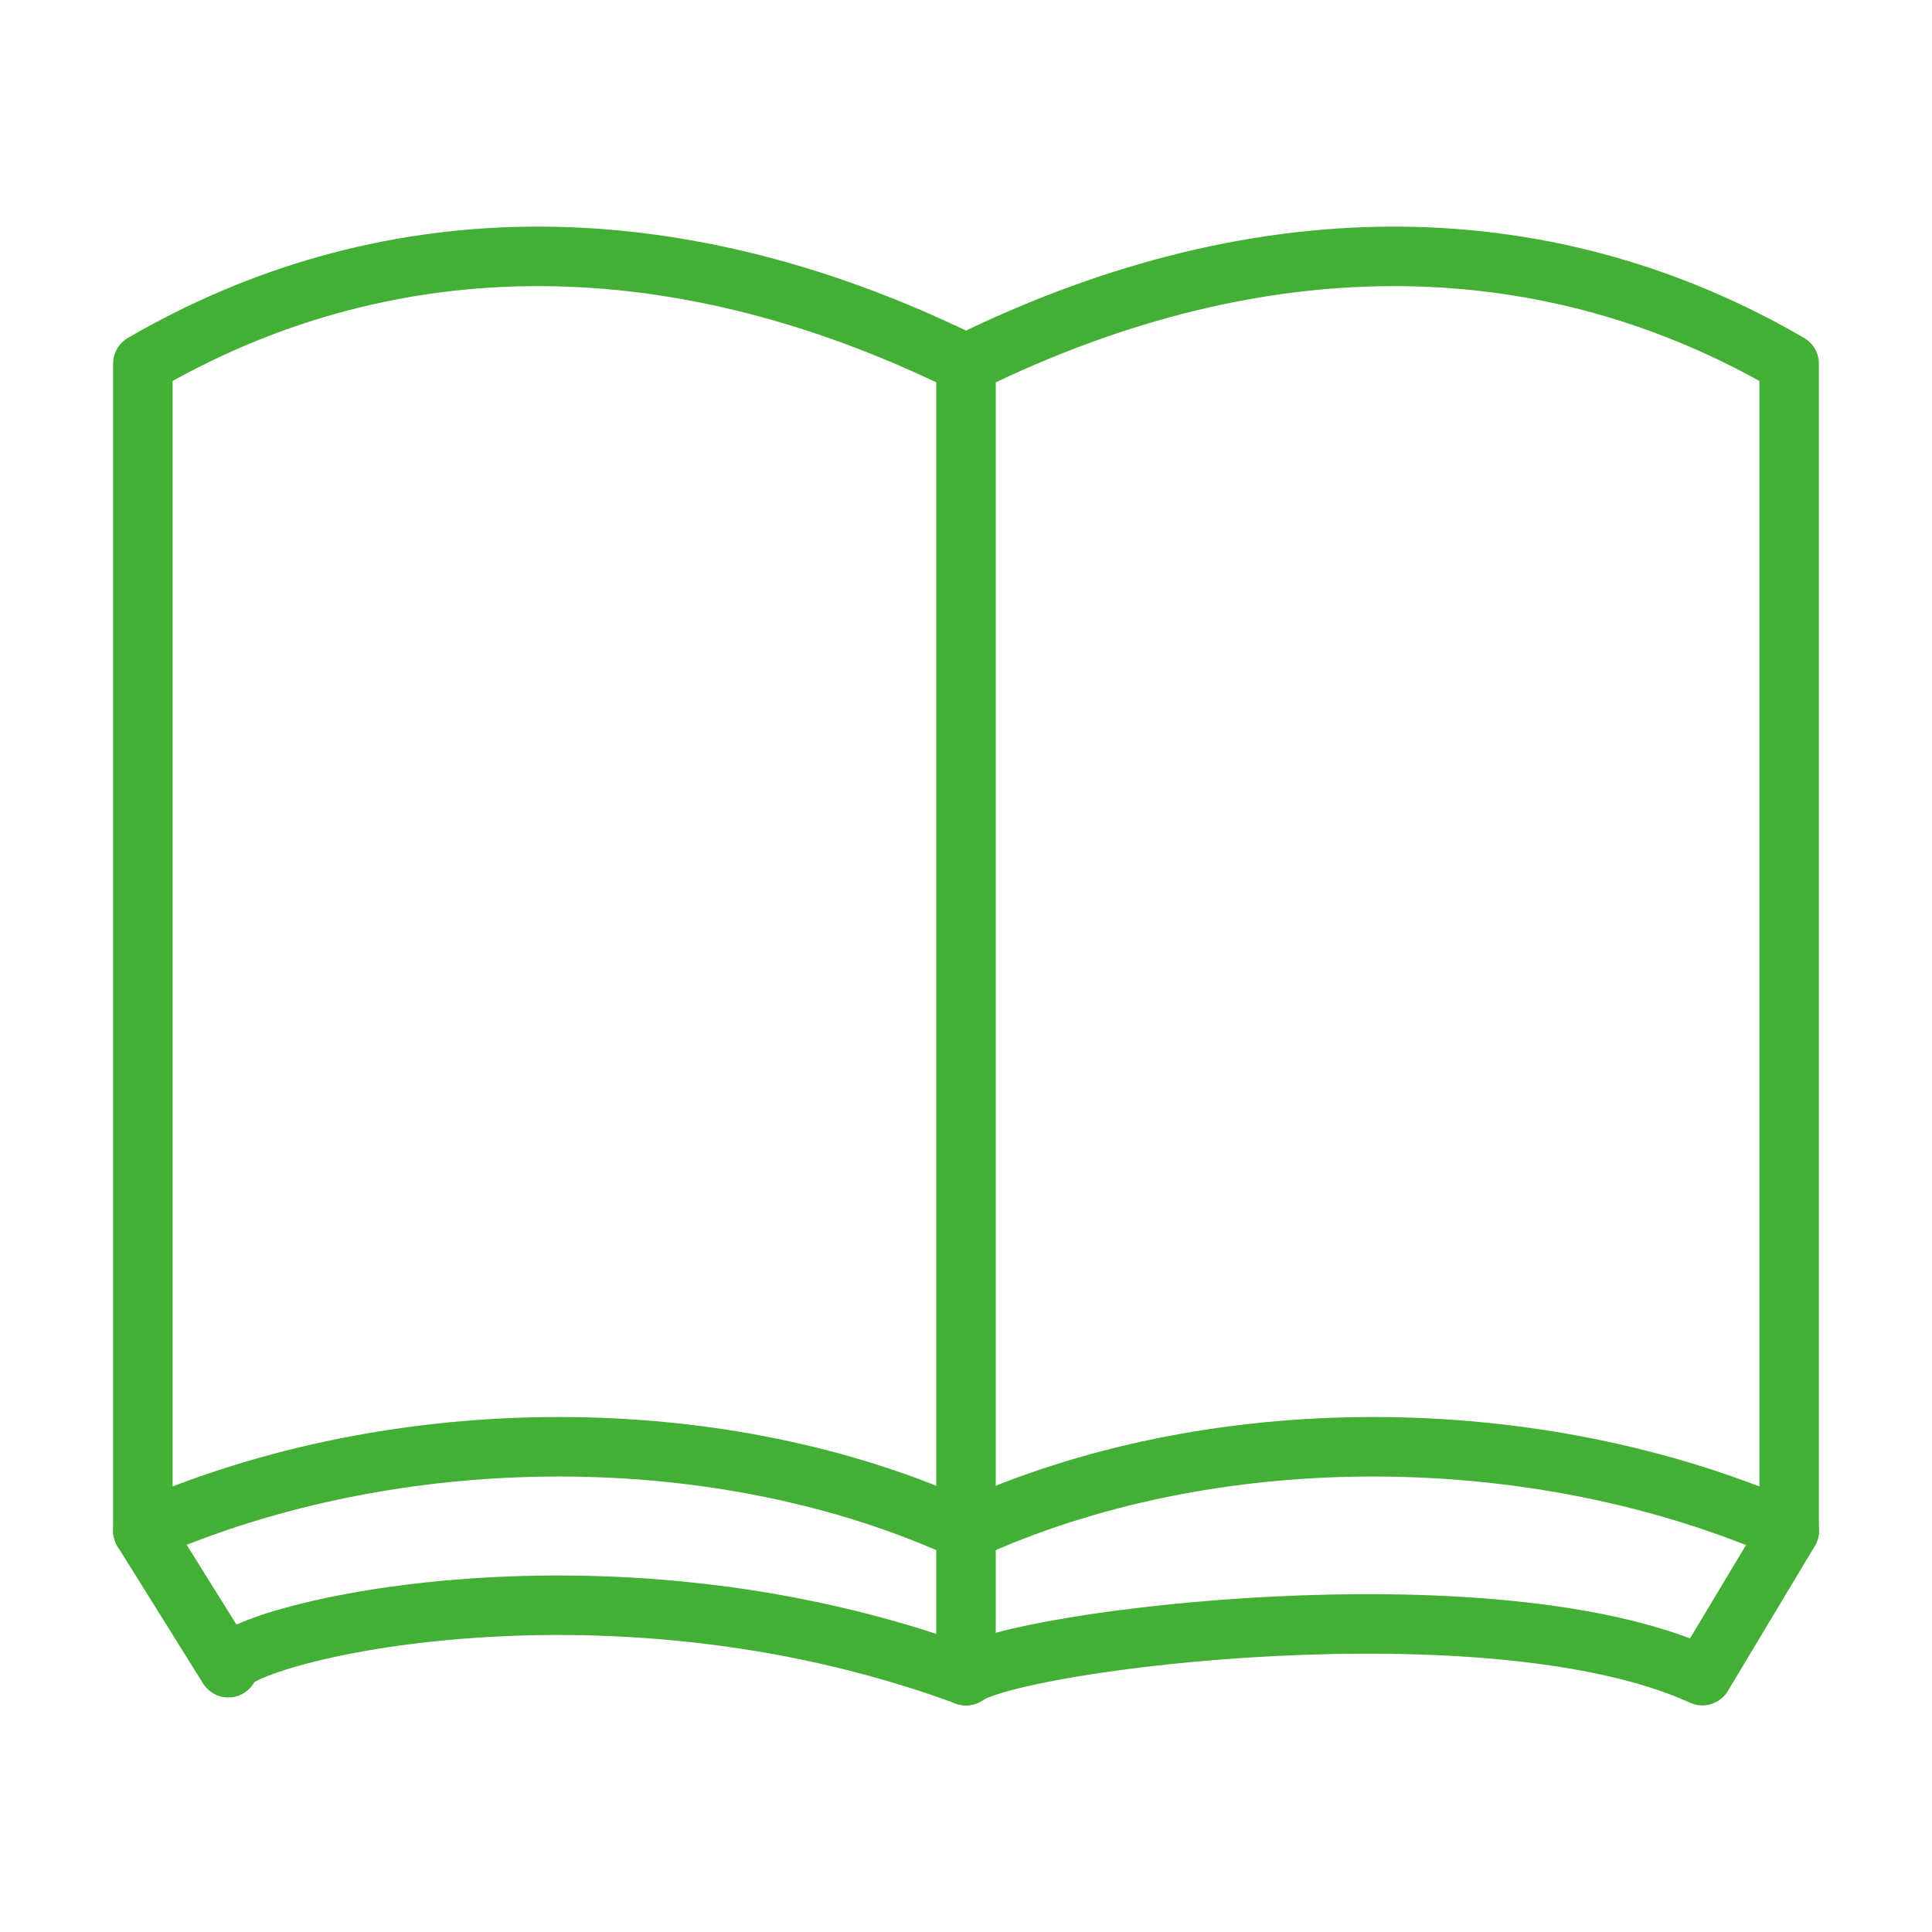 <?xml version="1.0" encoding="UTF-8"?><svg id="_レイヤー_2" xmlns="http://www.w3.org/2000/svg" viewBox="0 0 175 175"><g id="img"><rect width="175" height="175" style="fill:#fff;"/><path d="M87.5,32.94c27.55-13.57,53.37-12.33,74.56,0v105.72c-23.12-10.15-52.52-10.15-74.56,0-22.04-10.15-51.44-10.15-74.56,0V32.94c21.19-12.33,47.01-13.57,74.56,0Z" style="fill:none; stroke:#44af35; stroke-linecap:round; stroke-linejoin:round; stroke-width:5.39px;"/><path d="M12.94,138.66l7.74,12.4c-.28-2.66,33.2-11.67,66.83.72,4.51-3.22,47.67-8.7,66.69,0l7.87-13.12" style="fill:none; stroke:#44af35; stroke-linecap:round; stroke-linejoin:round; stroke-width:5.39px;"/><line x1="87.5" y1="138.66" x2="87.5" y2="151.78" style="fill:none; stroke:#44af35; stroke-linecap:round; stroke-linejoin:round; stroke-width:5.39px;"/><line x1="87.5" y1="32.94" x2="87.5" y2="138.66" style="fill:none; stroke:#44af35; stroke-linecap:round; stroke-linejoin:round; stroke-width:5.39px;"/></g></svg>